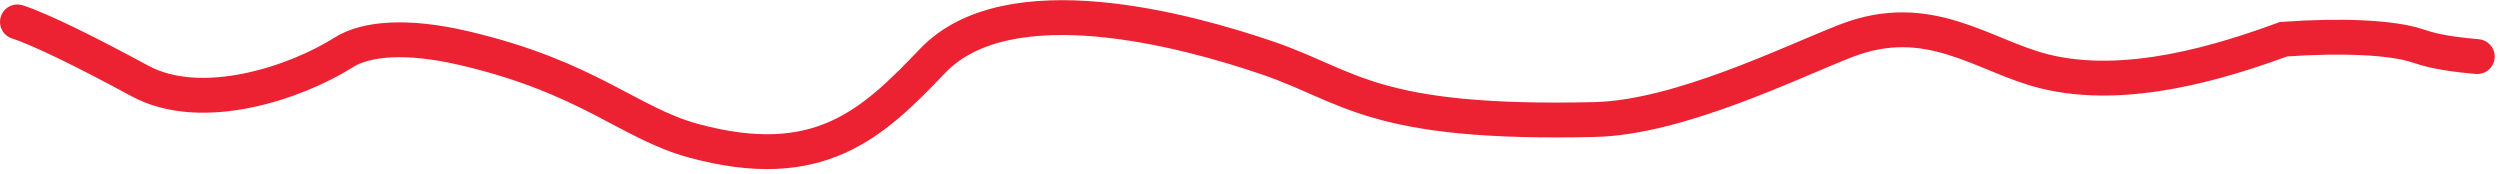 <?xml version="1.0" encoding="UTF-8"?> <svg xmlns="http://www.w3.org/2000/svg" width="287" height="20" viewBox="0 0 287 20" fill="none"><path d="M2 2.514C4.784 3.411 10.399 6.224 16.044 9.284C23.205 13.166 34.03 9.45 39.455 6.017C42.033 4.386 46.755 4.007 53.247 5.522C67.579 8.866 72.193 14.145 79.629 16.161C93.999 20.057 100.135 14.246 107.051 7.001C115.767 -2.129 136.216 3.48 145.538 6.663C155.031 9.905 157.571 14.319 183.086 13.721C192.753 13.494 205.522 7.176 211.892 4.695C221.438 0.976 227.633 6.4 234.611 8.169C244.133 10.583 255.326 6.997 262.153 4.5C269.006 4.013 274.62 4.319 277.411 5.223C278.817 5.679 280.202 6.128 284.393 6.497" stroke="#EC2232" stroke-width="4" stroke-linecap="round"></path></svg> 